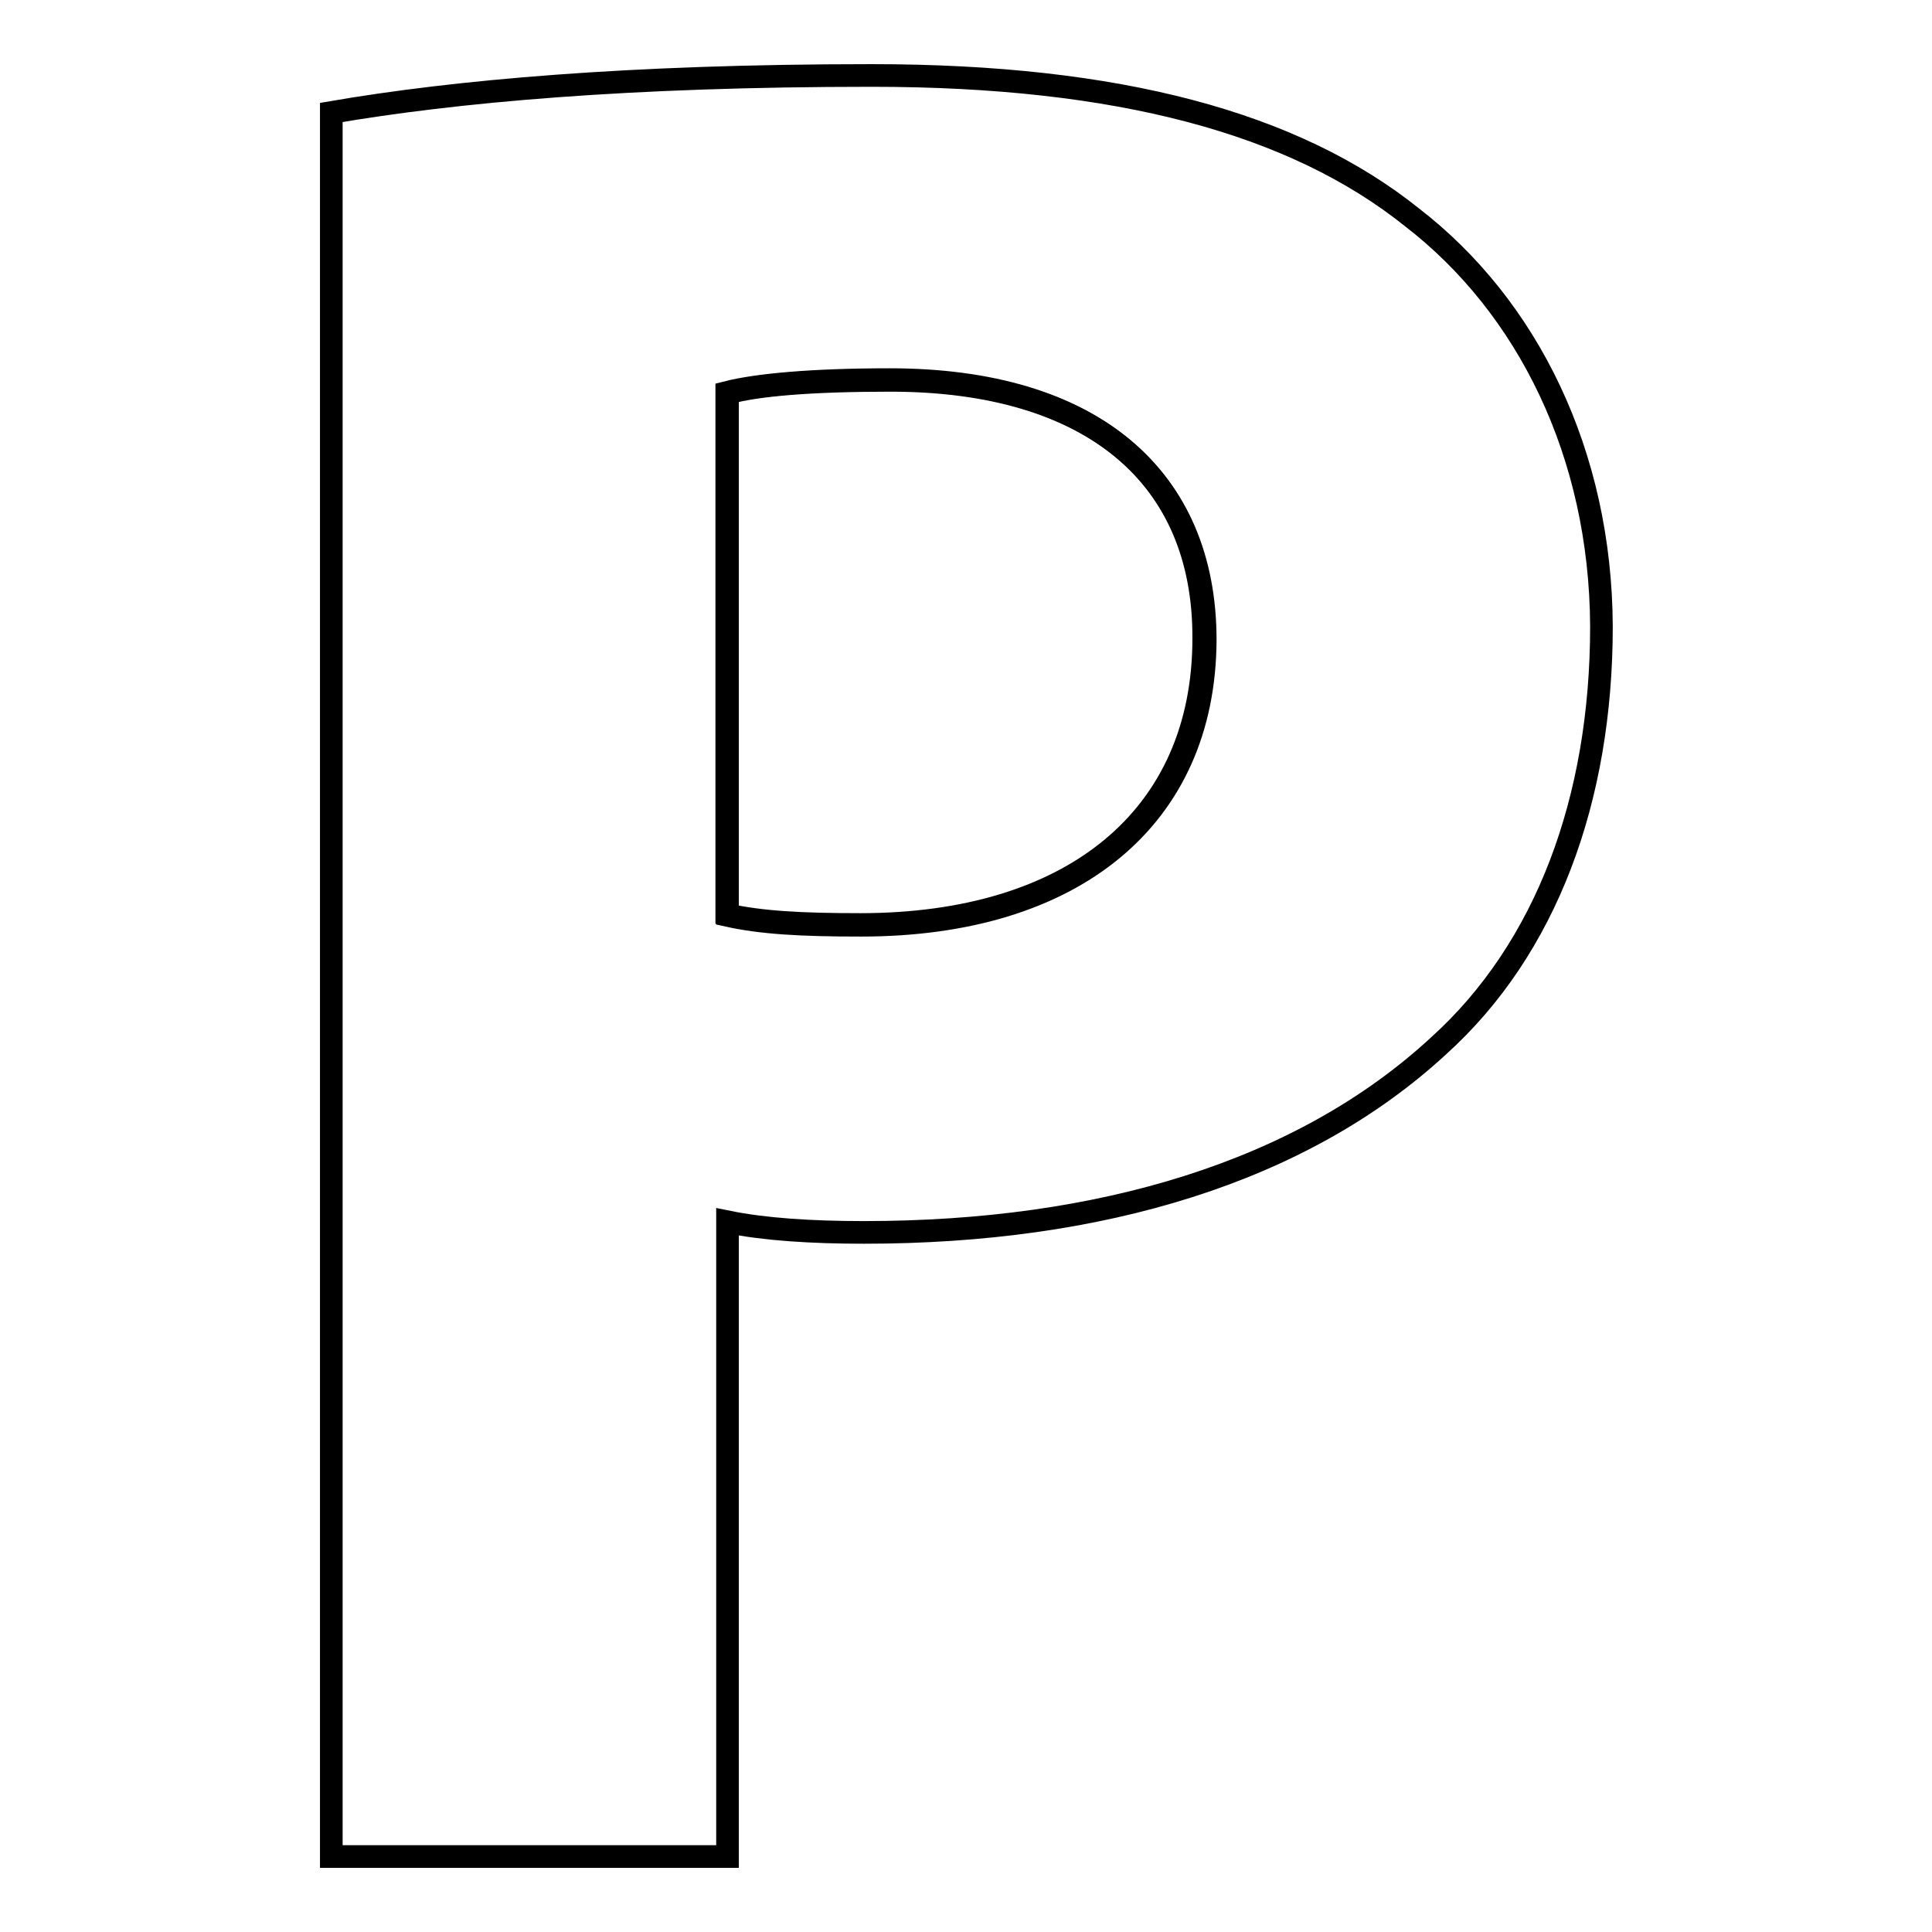<?xml version="1.0" encoding="utf-8"?>
<!-- Svg Vector Icons : http://www.onlinewebfonts.com/icon -->
<!DOCTYPE svg PUBLIC "-//W3C//DTD SVG 1.1//EN" "http://www.w3.org/Graphics/SVG/1.1/DTD/svg11.dtd">
<svg version="1.1" xmlns="http://www.w3.org/2000/svg" xmlns:xlink="http://www.w3.org/1999/xlink" x="0px" y="0px" viewBox="0 0 256 256" enable-background="new 0 0 256 256" xml:space="preserve">
<g><g><path stroke-width="3" fill-opacity="0" stroke="#000000"  d="M187.1,28.8C171.5,16.3,148.2,10,115.5,10c-32.3,0-55.3,2.1-71.6,4.9V246h52.5v-84.1c4.9,1,11.1,1.4,18.1,1.4c31.3,0,58-8,76.1-24.7c14.3-12.9,21.6-32.7,21.6-55.6C212.1,60.1,202.4,40.6,187.1,28.8z M114.1,122.6c-8,0-13.2-0.3-17.7-1.3V52.1c3.8-1.1,11.1-1.7,21.6-1.7c26.8,0,41.7,12.9,41.7,34.4C159.6,108.4,142.2,122.6,114.1,122.6z"/><path stroke-width="3" fill-opacity="0" stroke="#000000"  d="M117.9,50.3c-10.4,0-17.7,0.7-21.6,1.7v69.2c4.5,1,9.8,1.3,17.7,1.3c28.1,0,45.5-14.2,45.5-37.9C159.6,63.2,144.7,50.3,117.9,50.3z"/></g></g>
</svg>